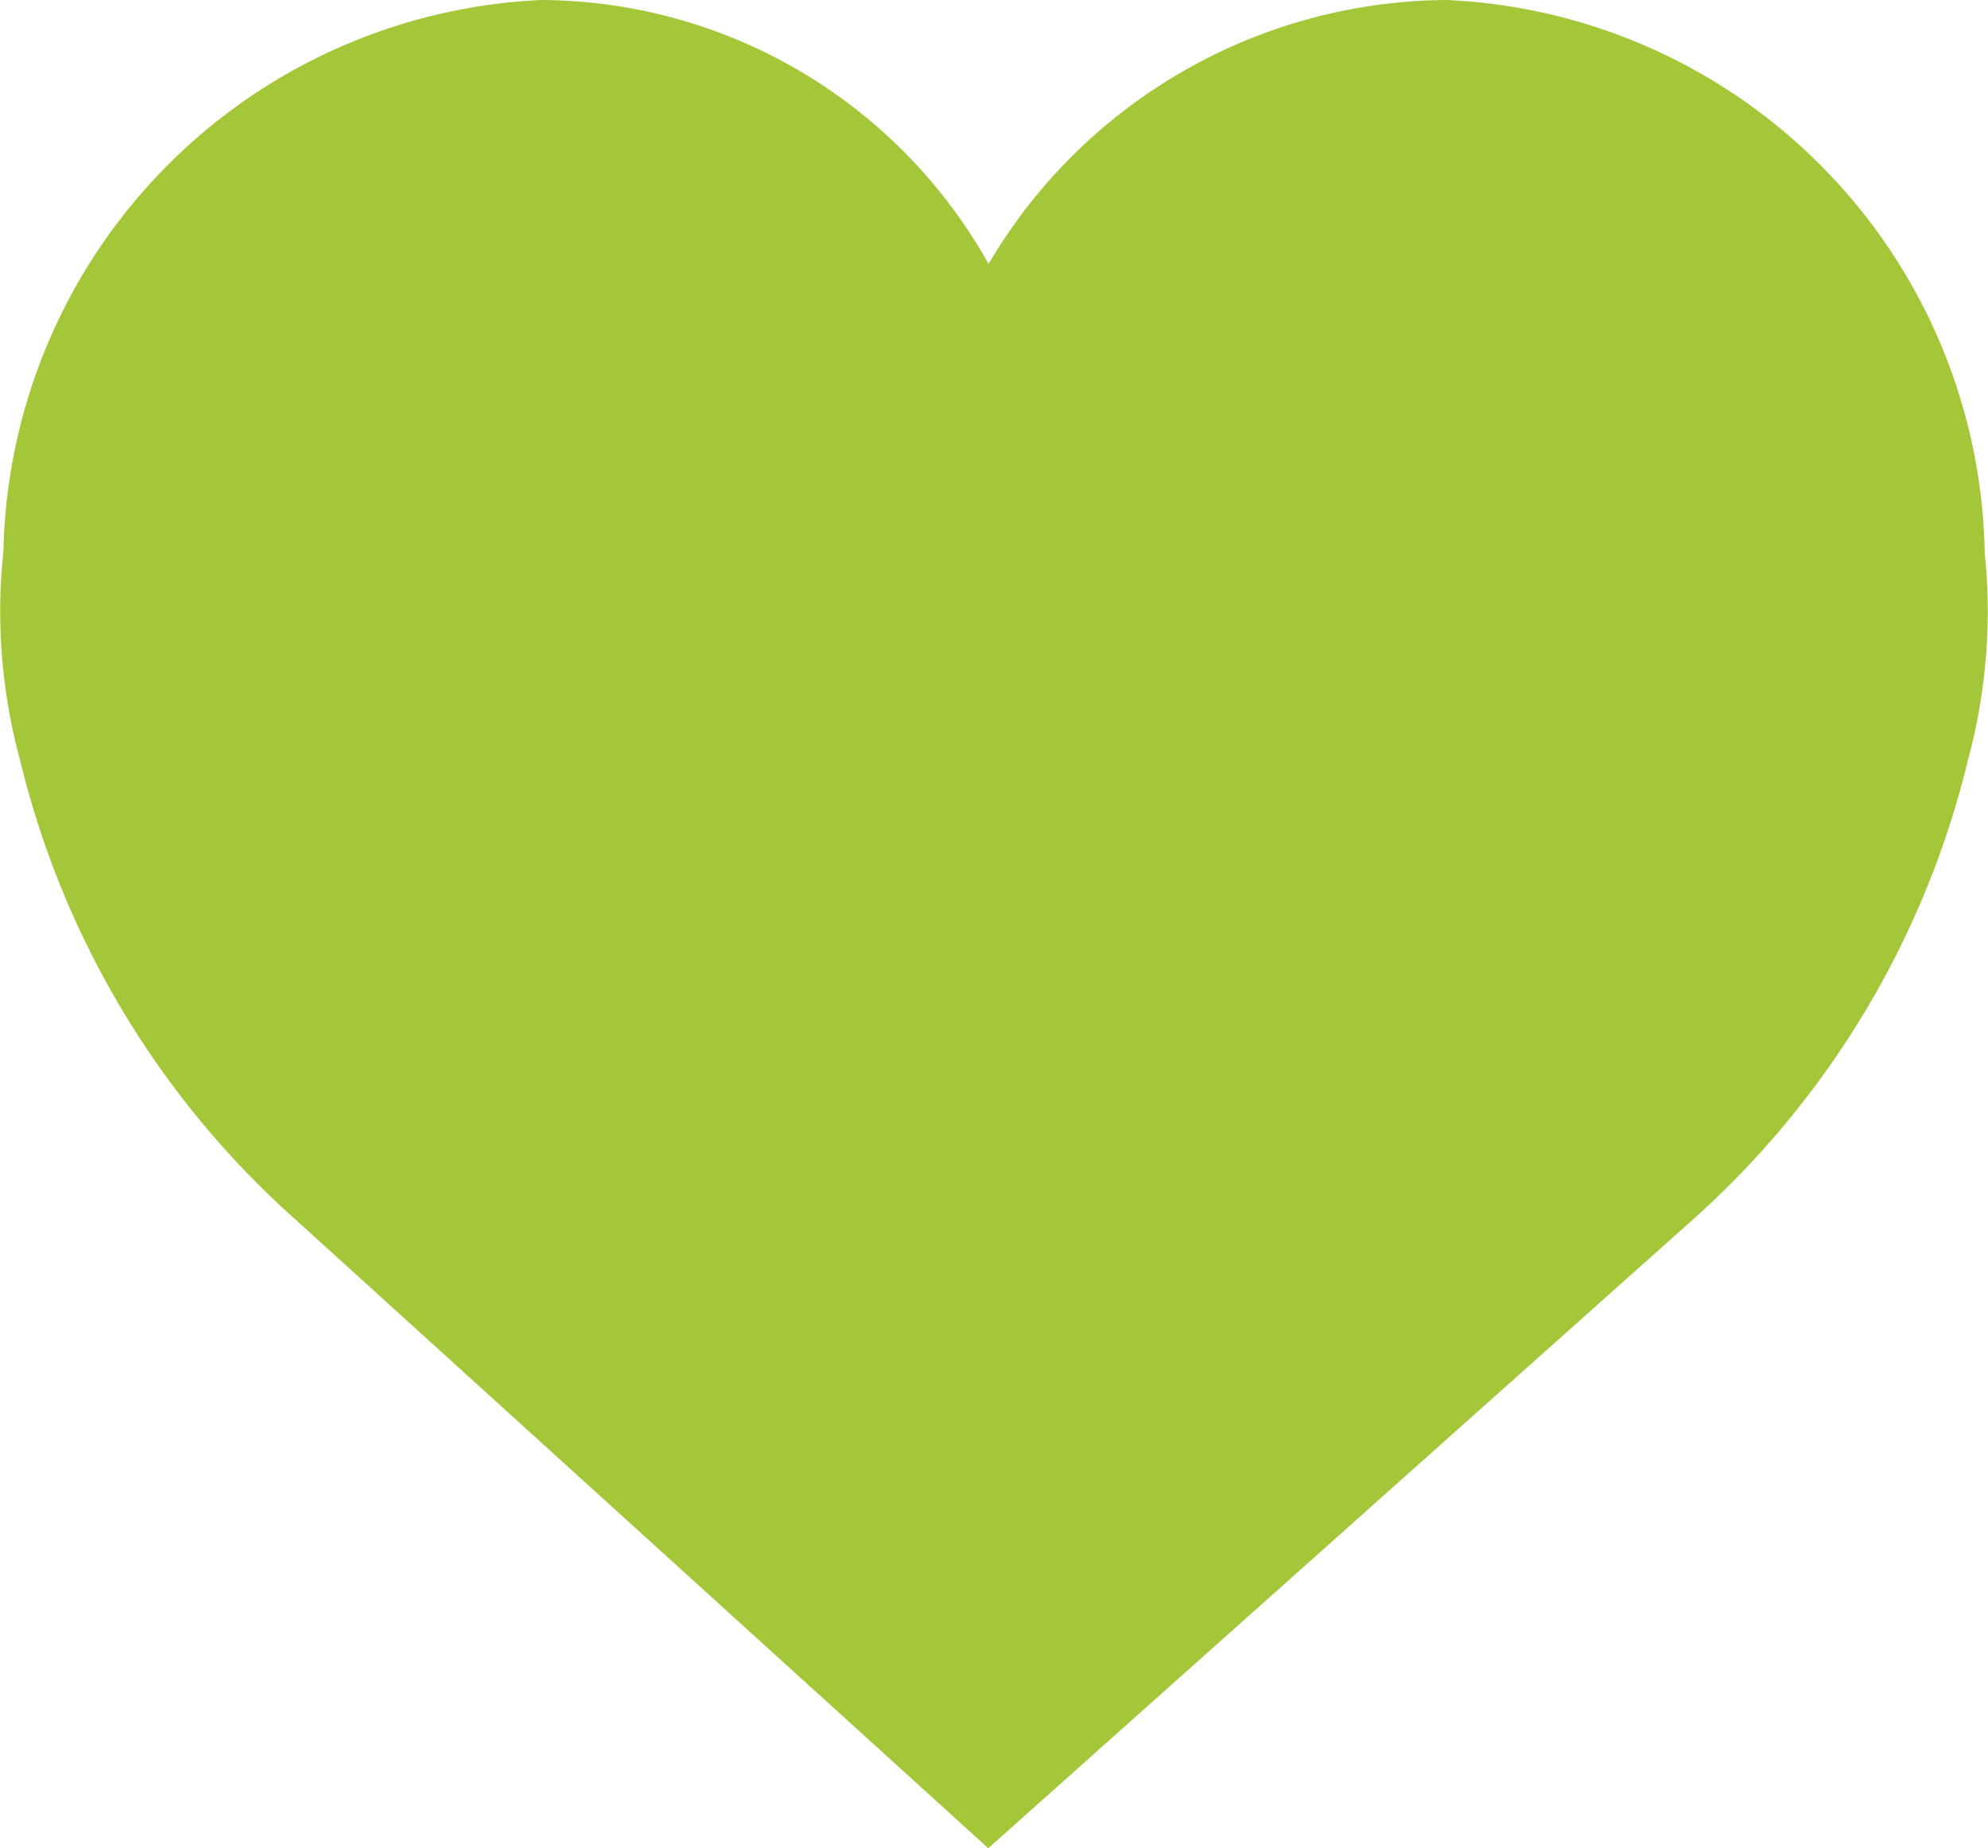 <svg xmlns:xlink="http://www.w3.org/1999/xlink" id="Layer_1" data-name="Layer 1" xmlns="http://www.w3.org/2000/svg" viewBox="0 0 14.982 13.93">
  <defs>
    <style>
      .cls-1 {
        fill: none;
      }

      .cls-2 {
        clip-path: url(#clip-path);
      }

      .cls-3 {
        fill: #A4C739;
      }
    </style>
    <clipPath id="clip-path" transform="translate(-0.312 -0.406)">
      <rect class="cls-1" x="0.312" y="0.332" width="15.127" height="14.349"/>
    </clipPath>
  </defs>
  <title>svgUntitled-1</title>
  <g class="cls-2">
    <path class="cls-3" d="M15.269,4.559A4.245,4.245,0,0,0,11.215.406,4.033,4.033,0,0,0,7.762,2.395,3.883,3.883,0,0,0,4.392.406,4.246,4.246,0,0,0,.338,4.559,4.262,4.262,0,0,0,.464,6.137,6.759,6.759,0,0,0,2.54,9.598l5.22,4.737L13.067,9.6a6.773,6.773,0,0,0,2.075-3.462,4.293,4.293,0,0,0,.126-1.579Zm0,0" transform="translate(-0.312 -0.406)"/>
  </g>
</svg>
